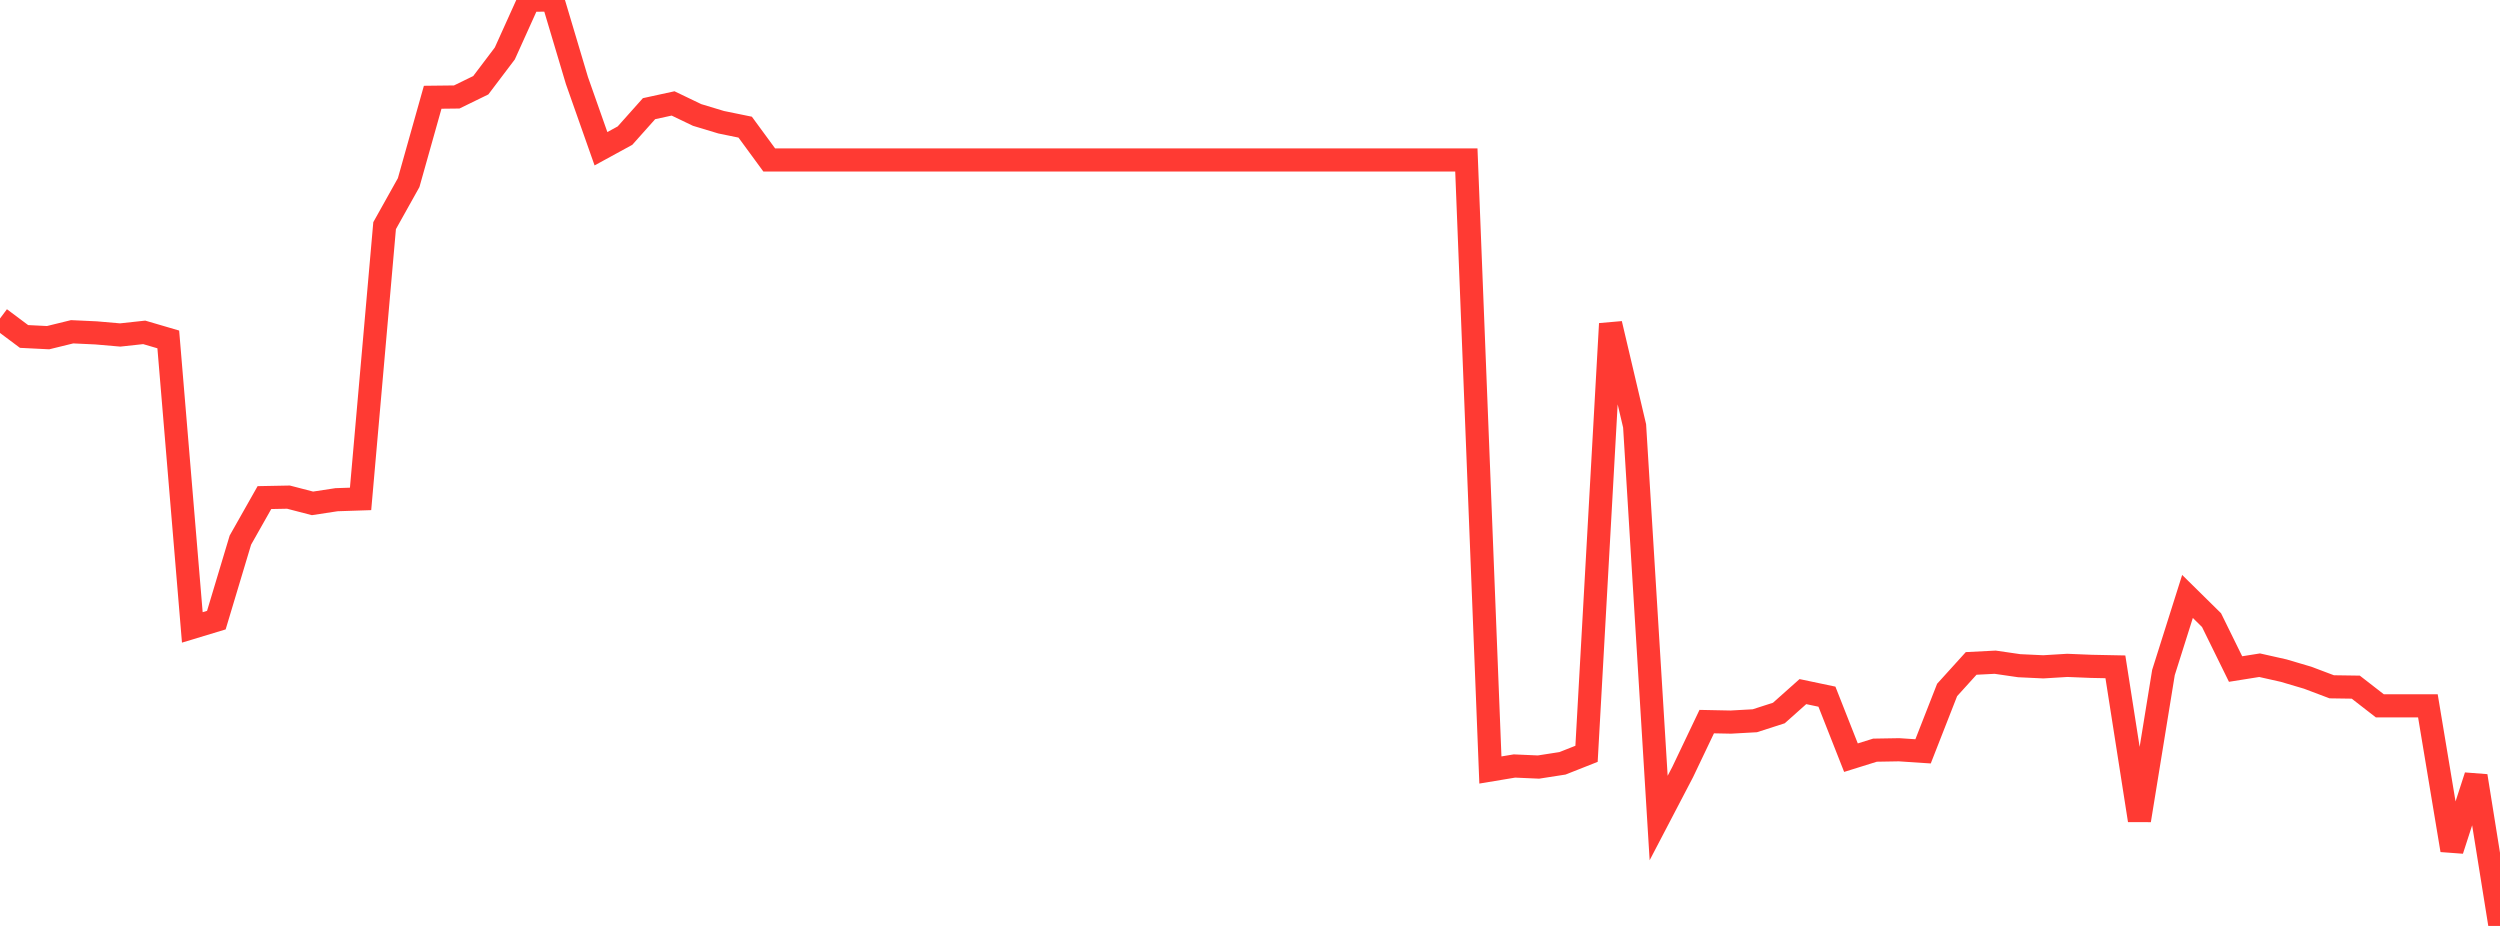 <?xml version="1.0" standalone="no"?>
<!DOCTYPE svg PUBLIC "-//W3C//DTD SVG 1.1//EN" "http://www.w3.org/Graphics/SVG/1.1/DTD/svg11.dtd">

<svg width="135" height="50" viewBox="0 0 135 50" preserveAspectRatio="none" 
  xmlns="http://www.w3.org/2000/svg"
  xmlns:xlink="http://www.w3.org/1999/xlink">


<polyline points="0.0, 17.199 1.298, 18.169 2.596, 18.234 3.894, 17.916 5.192, 17.976 6.49, 18.089 7.788, 17.948 9.087, 18.329 10.385, 33.88 11.683, 33.487 12.981, 29.165 14.279, 26.87 15.577, 26.845 16.875, 27.182 18.173, 26.984 19.471, 26.941 20.769, 12.185 22.067, 9.862 23.365, 5.252 24.663, 5.237 25.962, 4.603 27.26, 2.887 28.558, 0.013 29.856, 0.0 31.154, 4.349 32.452, 8.032 33.75, 7.323 35.048, 5.868 36.346, 5.585 37.644, 6.208 38.942, 6.6 40.24, 6.866 41.538, 8.637 42.837, 8.637 44.135, 8.637 45.433, 8.637 46.731, 8.637 48.029, 8.637 49.327, 8.637 50.625, 8.637 51.923, 8.637 53.221, 8.637 54.519, 8.637 55.817, 8.637 57.115, 8.637 58.413, 8.637 59.712, 8.637 61.01, 8.637 62.308, 8.637 63.606, 8.637 64.904, 8.637 66.202, 8.637 67.5, 8.637 68.798, 8.637 70.096, 8.637 71.394, 8.637 72.692, 8.637 73.99, 8.637 75.288, 8.637 76.587, 8.637 77.885, 8.637 79.183, 8.637 80.481, 41.58 81.779, 41.364 83.077, 41.421 84.375, 41.219 85.673, 40.706 86.971, 17.482 88.269, 22.997 89.567, 44.174 90.865, 41.69 92.163, 38.967 93.462, 38.993 94.76, 38.921 96.058, 38.503 97.356, 37.347 98.654, 37.62 99.952, 40.914 101.25, 40.509 102.548, 40.487 103.846, 40.573 105.144, 37.258 106.442, 35.825 107.74, 35.759 109.038, 35.948 110.337, 36.009 111.635, 35.93 112.933, 35.983 114.231, 36.009 115.529, 44.297 116.827, 36.315 118.125, 32.208 119.423, 33.487 120.721, 36.128 122.019, 35.921 123.317, 36.213 124.615, 36.597 125.913, 37.087 127.212, 37.106 128.51, 38.114 129.808, 38.114 131.106, 38.114 132.404, 45.909 133.702, 41.903 135.0, 50.0" fill="none" stroke="#ff3a33" stroke-width="1.25"/>

</svg>